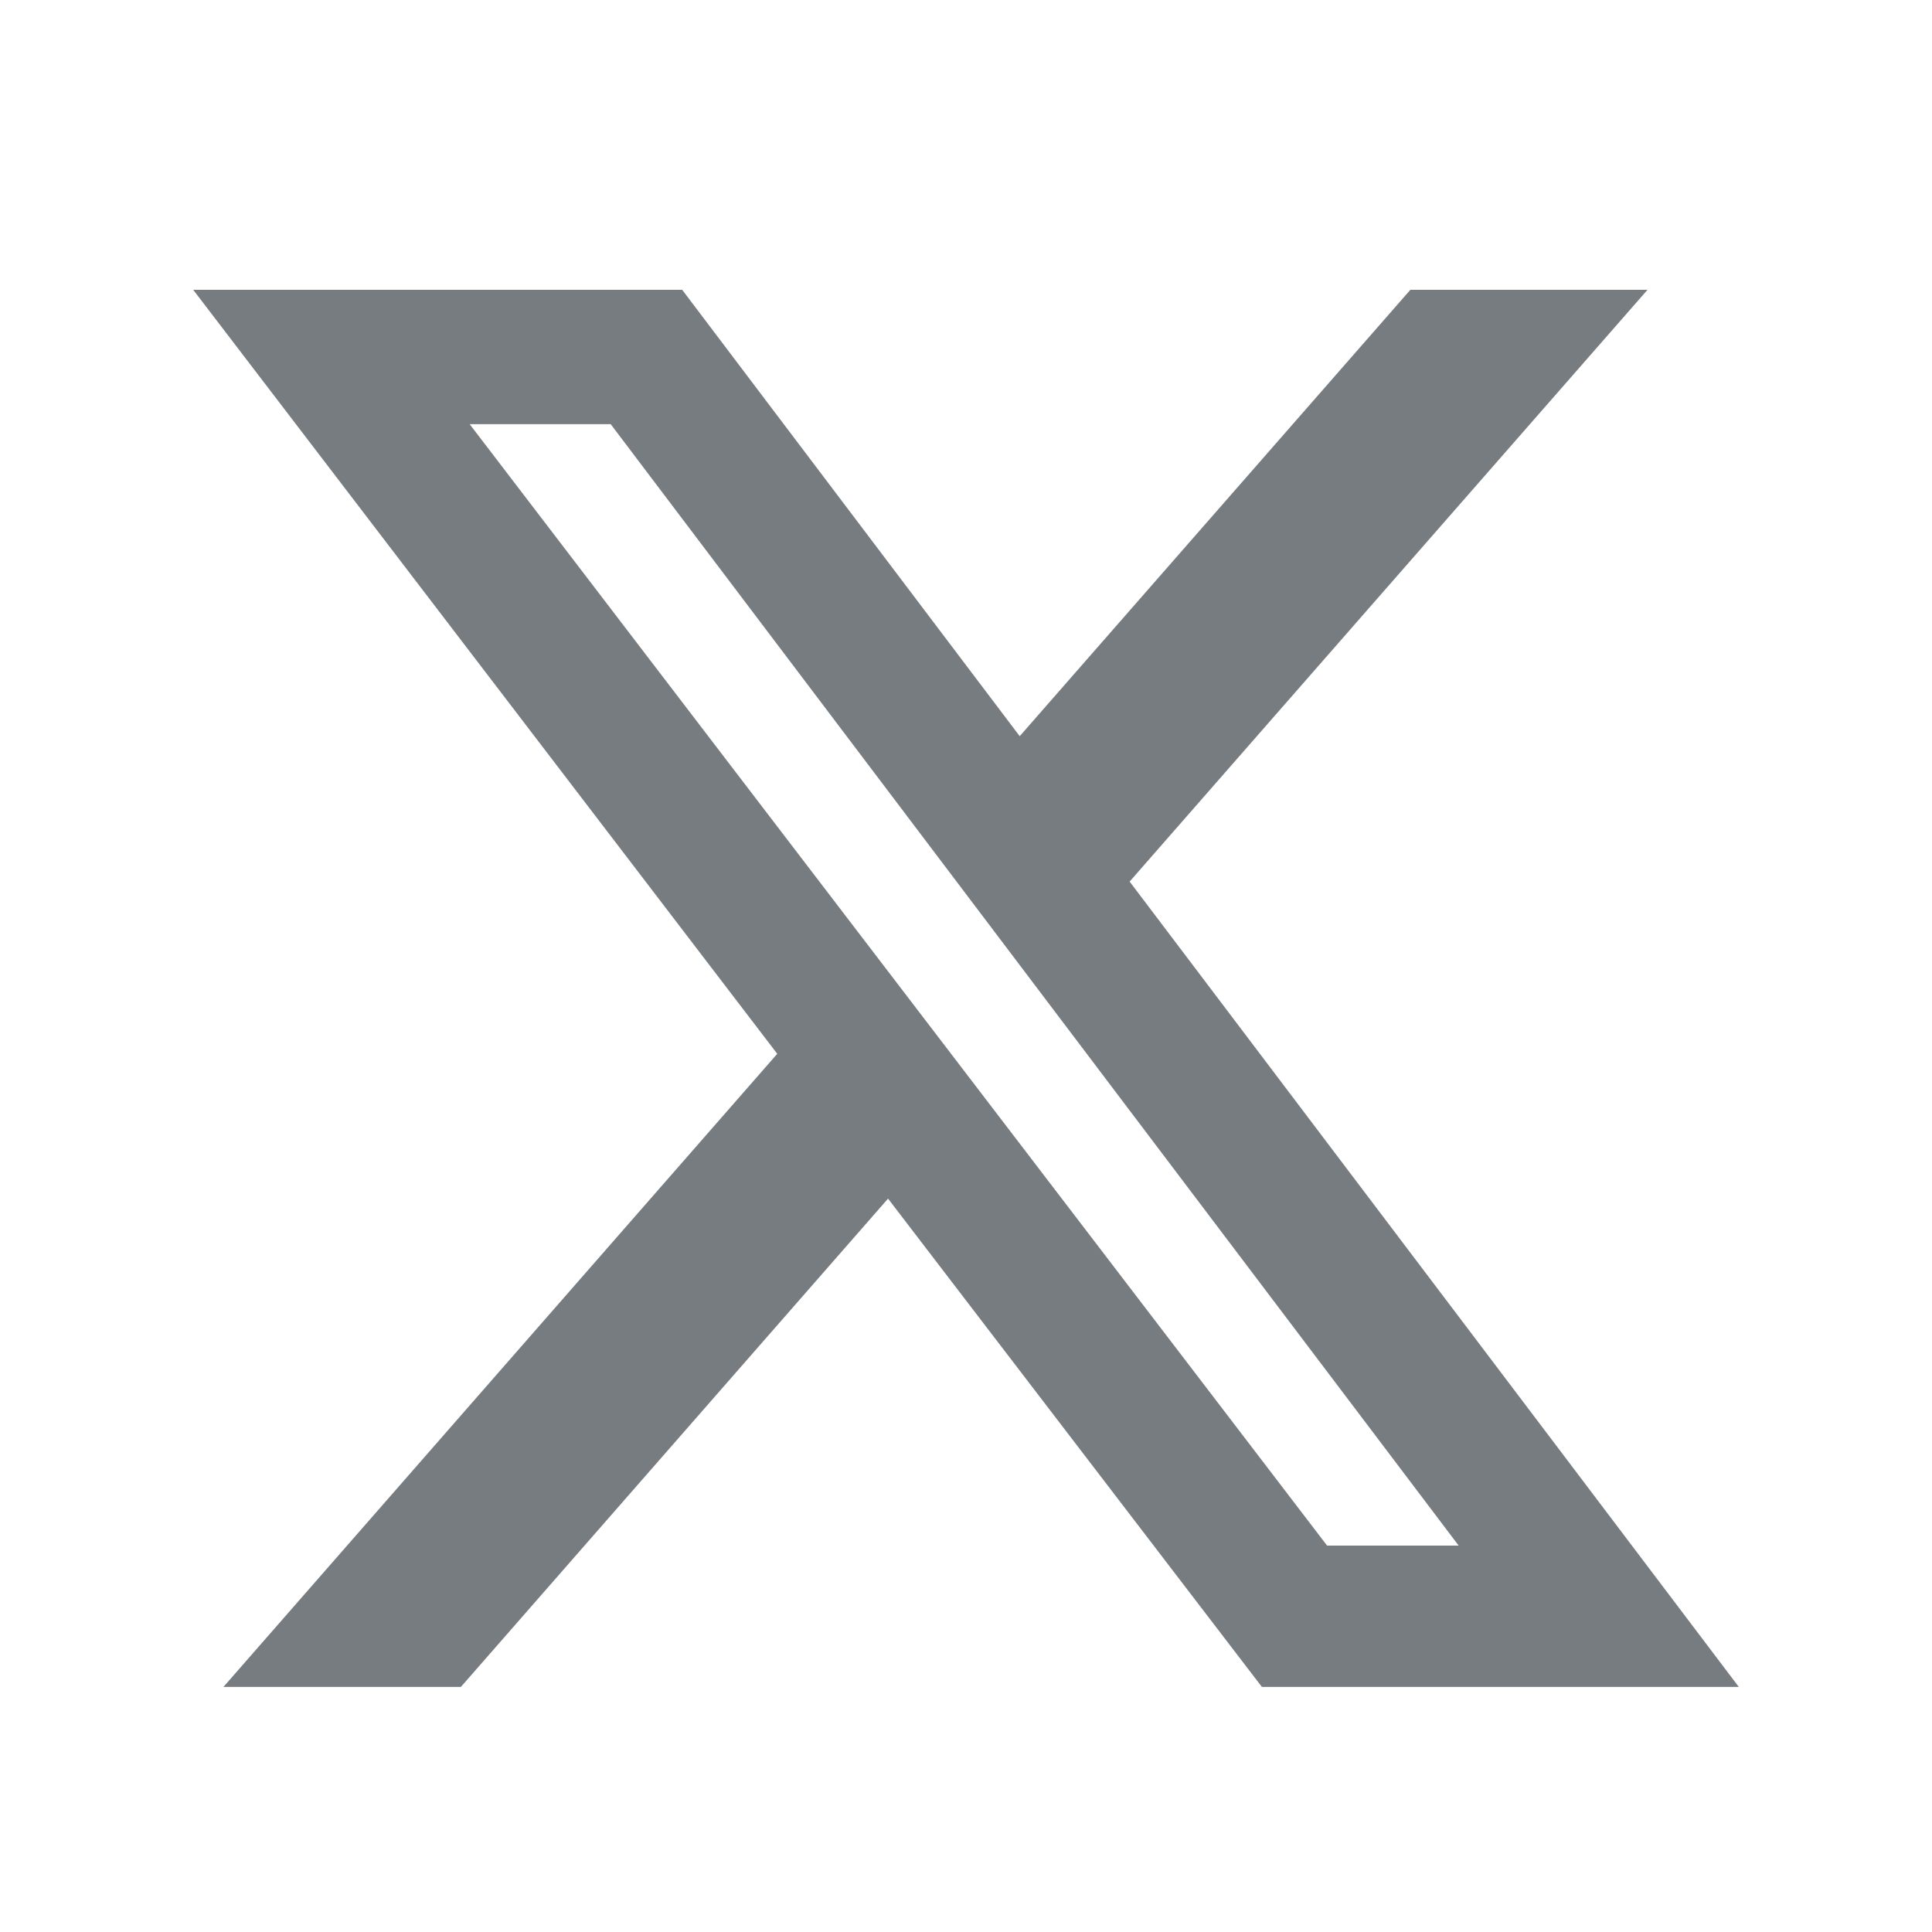 <svg id="x-twitter" xmlns="http://www.w3.org/2000/svg" width="20" height="20" viewBox="0 0 20 20">
  <rect id="Rectangle_572" data-name="Rectangle 572" width="20" height="20" fill="#777c81" opacity="0"/>
  <path id="x-twitter-2" data-name="x-twitter" d="M39.4,48h2.455l-5.361,6.126L42.8,62.463H37.863l-3.87-5.055-4.422,5.055H27.113l5.733-6.554L26.8,48h5.062l3.494,4.621Zm-.862,13H39.9L31.122,49.391h-1.46Z" transform="translate(-24.8 -45)" fill="#777c81"/>
</svg>
